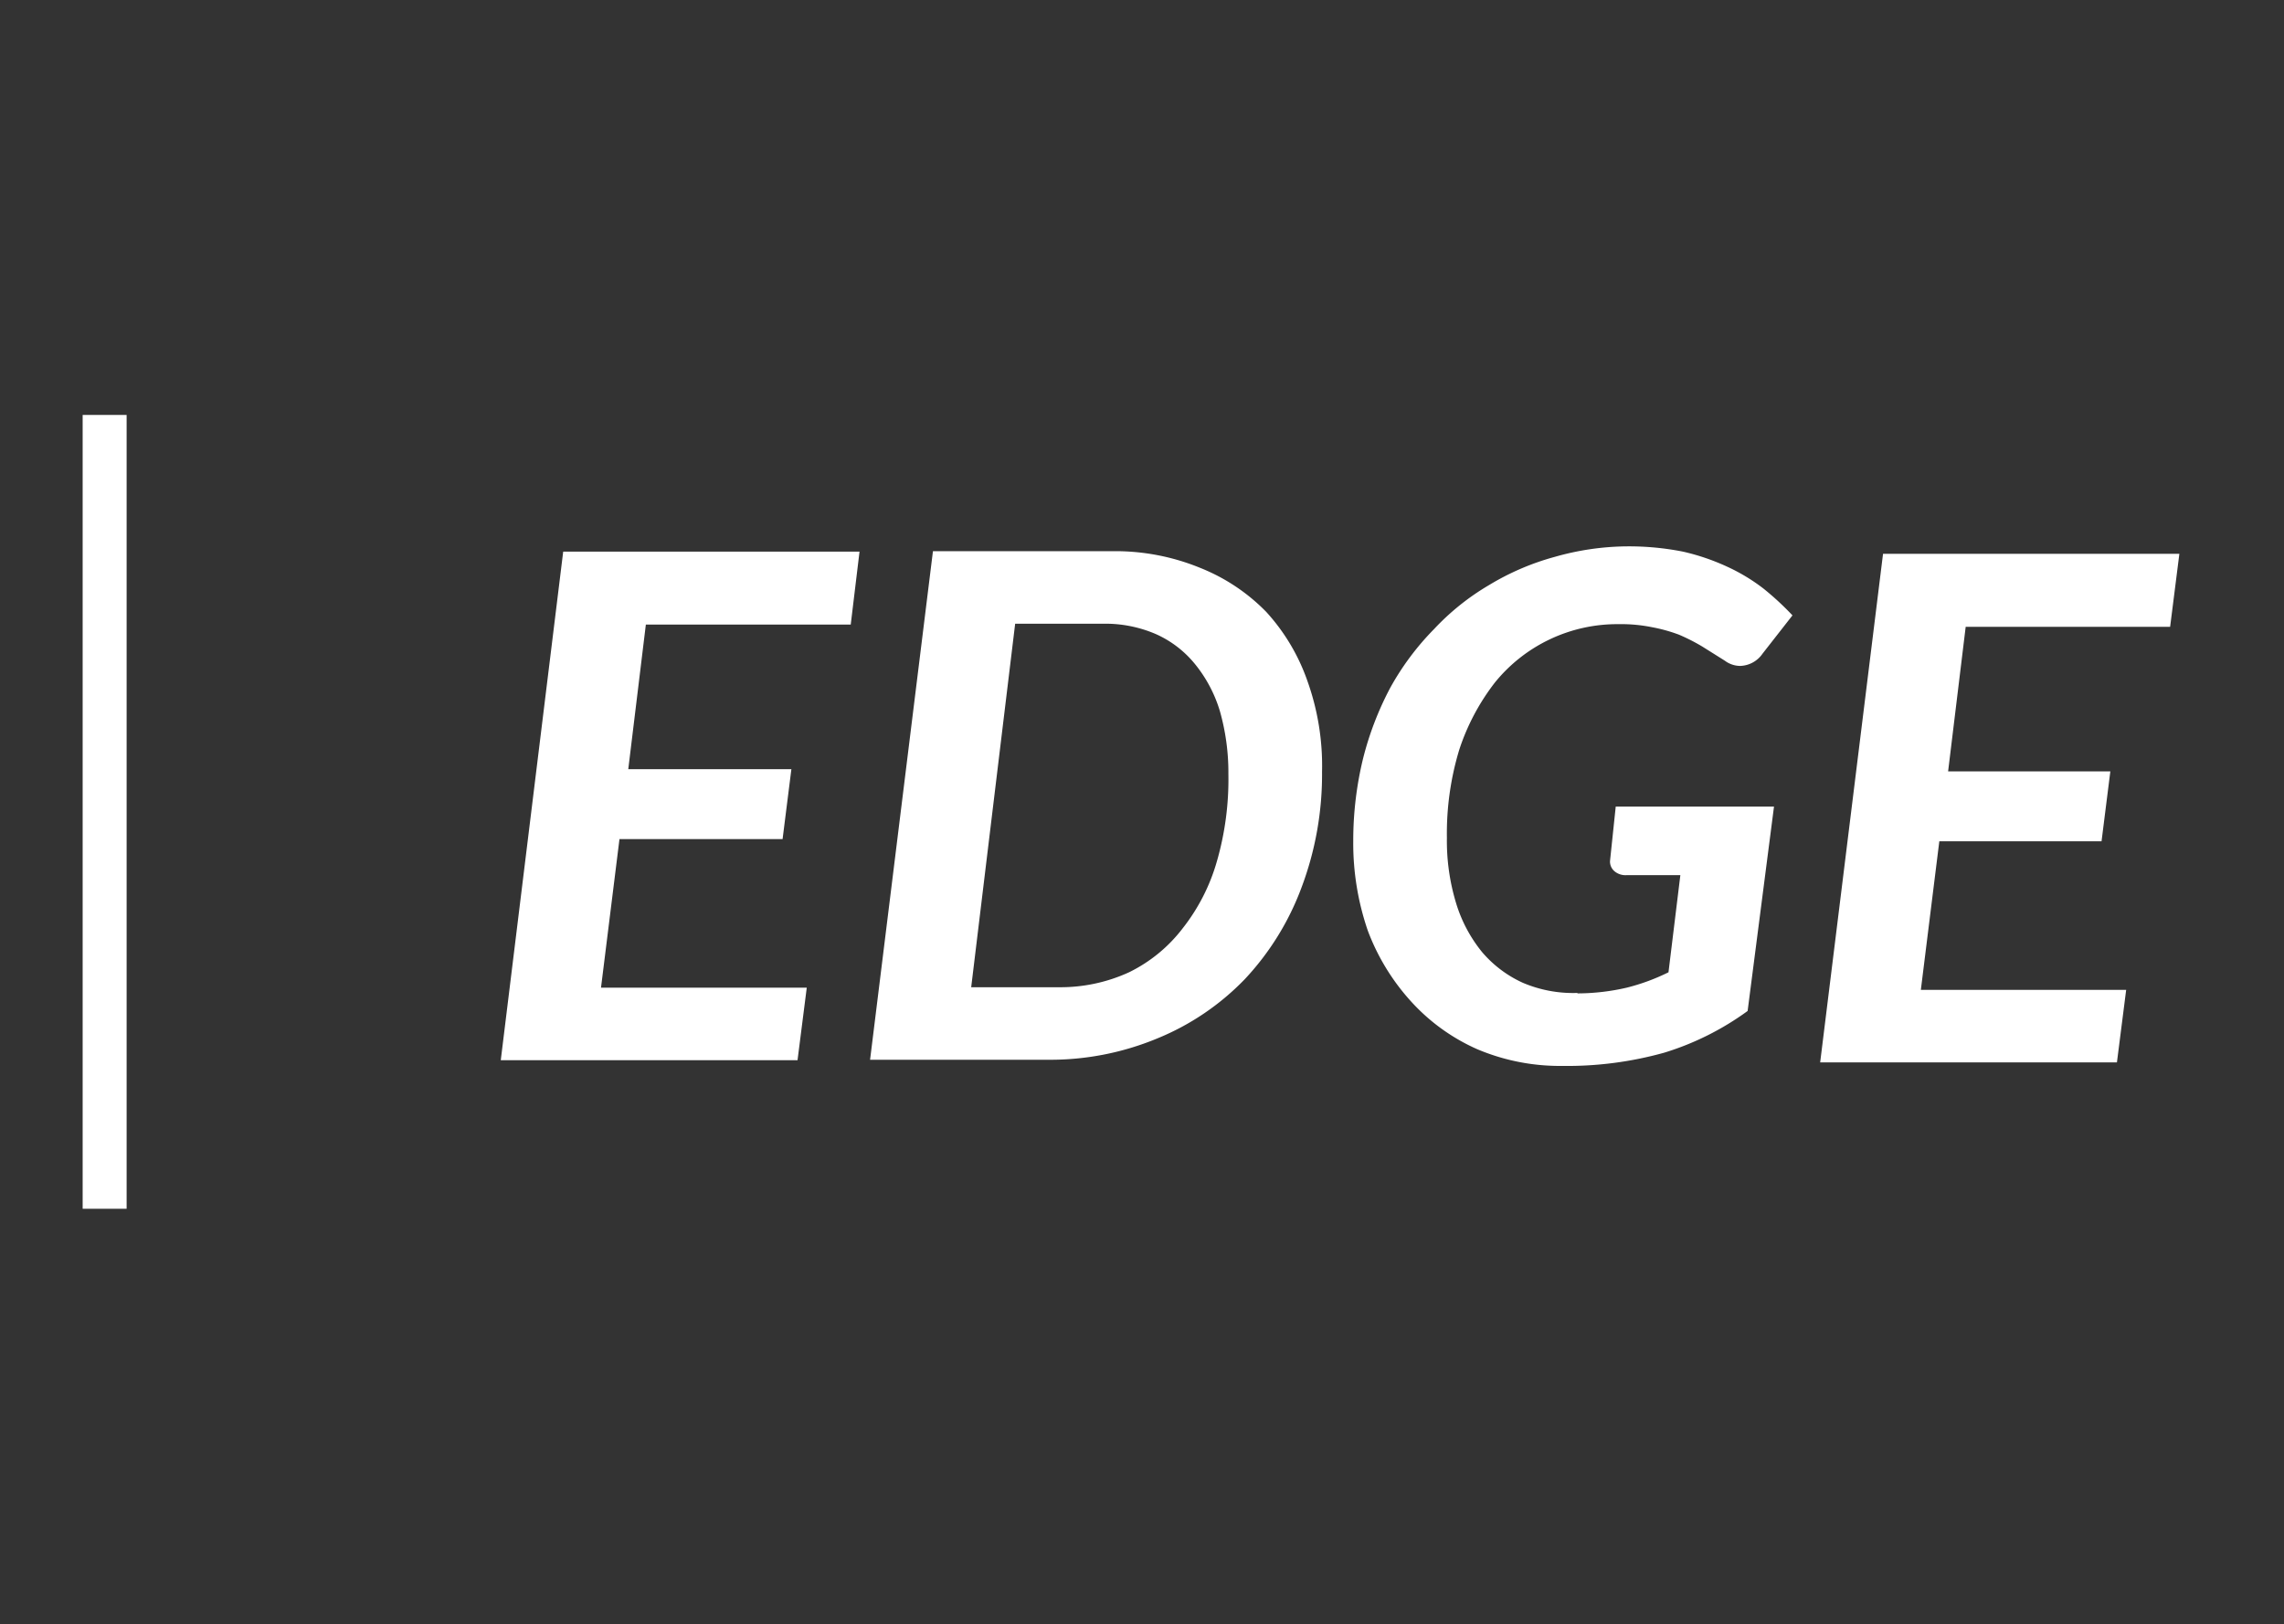 <svg id="Layer_1" data-name="Layer 1" xmlns="http://www.w3.org/2000/svg" viewBox="0 0 51.95 36.95"><rect x="0" y="0" width="51.95" height="36.95" fill="#333333" stroke="none"/><defs><style>.cls-1{fill:#fff;}.cls-2{fill:none;stroke:#fff;stroke-linecap:square;}</style></defs><title>edge</title><g id="Page-1"><g id="Group-6"><path id="EDGE" class="cls-1" d="M19.55,12.55l-.2,1.66H14.69l-.4,3.29H18l-.2,1.59H14.09l-.42,3.38h4.68l-.21,1.65H11.39l1.42-11.57Zm10.52,5a7.3,7.3,0,0,1-.47,2.65,6.2,6.2,0,0,1-1.29,2.08,5.82,5.82,0,0,1-2,1.35,6.34,6.34,0,0,1-2.48.48H19.79l1.43-11.57H25.3a5.08,5.08,0,0,1,2,.38,4.34,4.34,0,0,1,1.5,1,4.55,4.55,0,0,1,.94,1.58A5.73,5.73,0,0,1,30.07,17.56Zm-2.13.05a5.12,5.12,0,0,0-.19-1.41,3.11,3.11,0,0,0-.56-1.07,2.41,2.41,0,0,0-.89-.69,2.9,2.9,0,0,0-1.21-.24h-2l-1,8.27h2a3.74,3.74,0,0,0,1.59-.34,3.43,3.43,0,0,0,1.22-1,4.42,4.42,0,0,0,.78-1.53A6.73,6.73,0,0,0,27.94,17.61Zm7.94,5A5,5,0,0,0,37,22.47a4.72,4.72,0,0,0,.95-.35l.27-2.21H37a.39.39,0,0,1-.28-.09.29.29,0,0,1-.1-.23l.13-1.24h3.6L39.75,23a6.39,6.39,0,0,1-1.9.95,8.21,8.21,0,0,1-2.32.3,4.82,4.82,0,0,1-1.93-.38,4.47,4.47,0,0,1-1.49-1.07,5,5,0,0,1-1-1.63,6.12,6.12,0,0,1-.33-2.05A7.88,7.88,0,0,1,31,17.27a7.15,7.15,0,0,1,.62-1.62,6.12,6.12,0,0,1,1-1.34,5.58,5.58,0,0,1,1.25-1,5.83,5.83,0,0,1,1.49-.64A6.14,6.14,0,0,1,37,12.43a6.33,6.33,0,0,1,1.28.12,5.07,5.07,0,0,1,1,.34,4.25,4.25,0,0,1,.83.5,6.53,6.53,0,0,1,.66.61l-.68.87a.64.64,0,0,1-.51.28.59.59,0,0,1-.35-.12l-.51-.32a4.39,4.39,0,0,0-.53-.27,3.62,3.62,0,0,0-.61-.17,3.55,3.55,0,0,0-.77-.07A3.58,3.58,0,0,0,34,15.53a5.06,5.06,0,0,0-.81,1.53,6.56,6.56,0,0,0-.28,2,4.87,4.87,0,0,0,.21,1.49,3.26,3.26,0,0,0,.59,1.11,2.66,2.66,0,0,0,.93.7A2.92,2.92,0,0,0,35.88,22.59Zm13.69-10-.21,1.66H44.71l-.4,3.29H48l-.2,1.59H44.11l-.42,3.38h4.67l-.21,1.65H41.4l1.43-11.57Z"/><path id="Line-Copy" class="cls-2" d="M2.38,9.94V27"/></g></g></svg>
